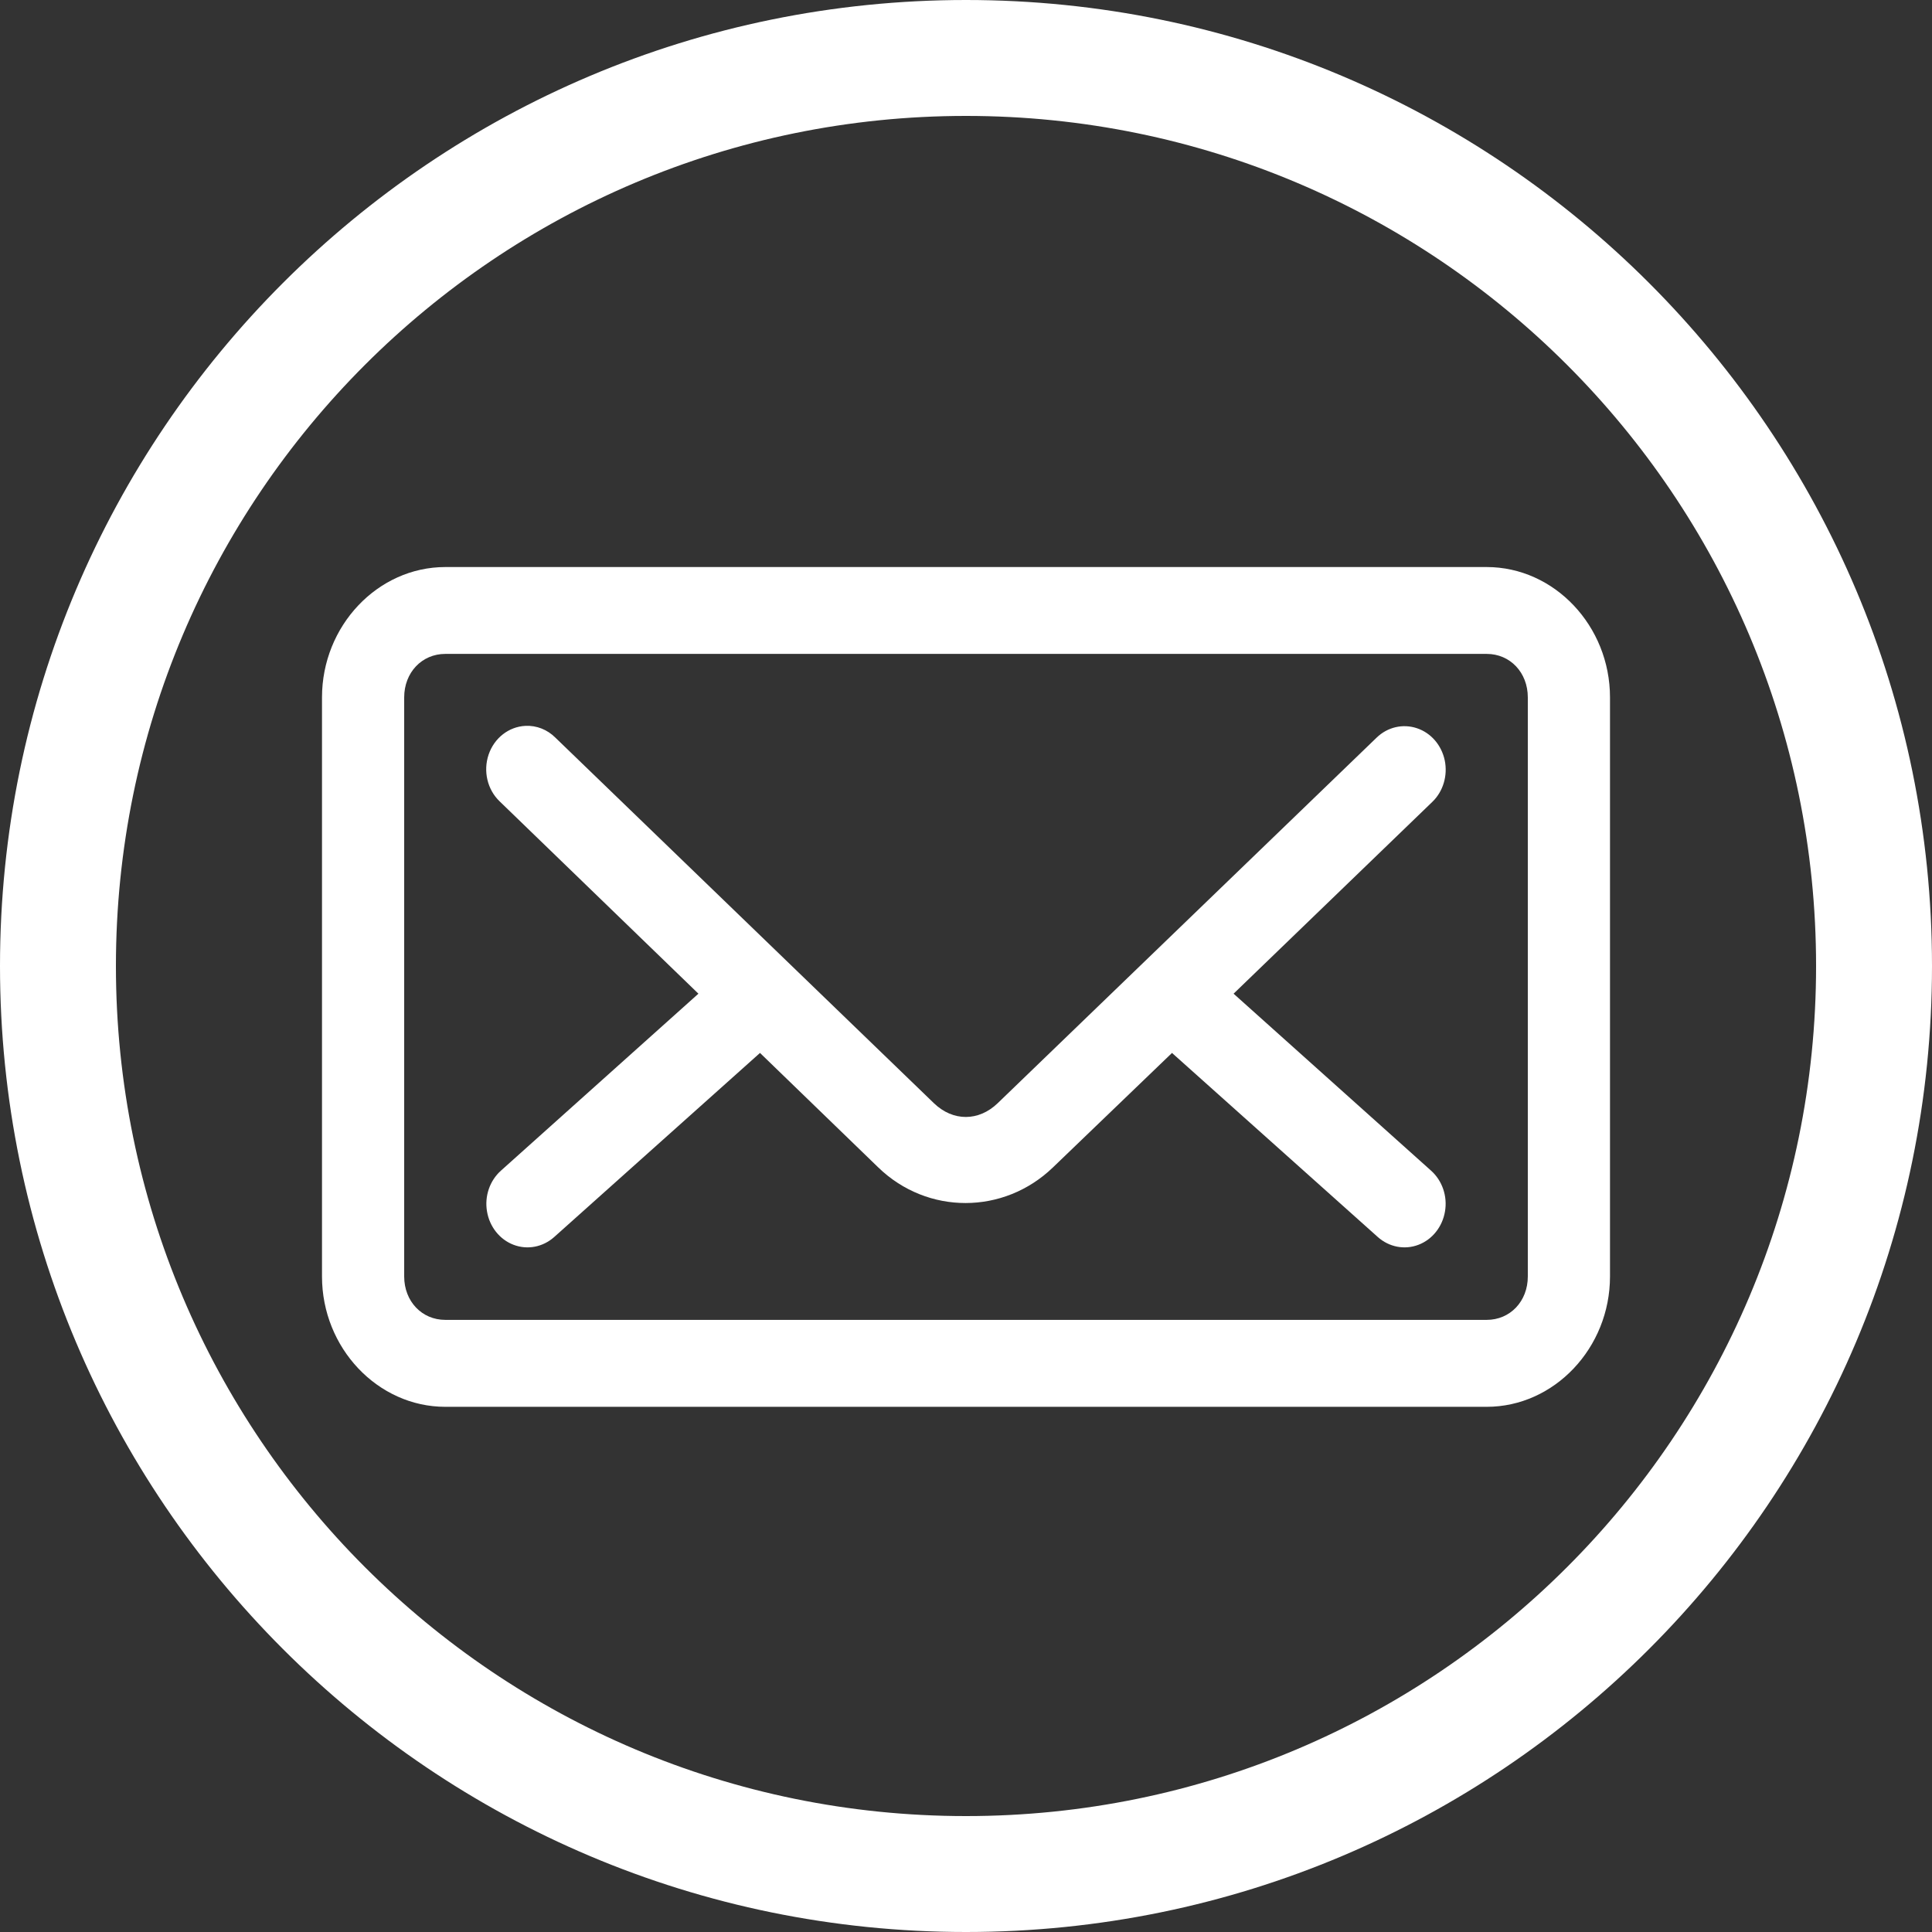 <?xml version="1.0" encoding="UTF-8" standalone="no"?>
<svg role="img" aria-labelledby="email2" width="24px" height="24px" viewBox="0 0 24 24" version="1.1" xmlns="http://www.w3.org/2000/svg" xmlns:xlink="http://www.w3.org/1999/xlink">
    <rect x="0" y="0" width="24" height="24" fill="#333333" stroke="none"/>
    <!-- Generator: Sketch 39.1 (31720) - http://www.bohemiancoding.com/sketch -->
    <title id="email2">Email</title>
    <desc>Created with Sketch.</desc>
    <defs></defs>
    <g id="Page-1" stroke="none" stroke-width="1" fill="none" fill-rule="evenodd">
        <g id="EMAIL" fill="#FFFFFF">
            <g id="email">
                <path d="M12,24 C18.627,24 24,18.627 24,12 C24,5.373 18.627,0 12,0 C5.373,0 0,5.373 0,12 C0,18.627 5.373,24 12,24 L12,24 Z M12,22.56 C17.832,22.56 22.56,17.832 22.56,12 C22.56,6.168 17.832,1.44 12,1.44 C6.168,1.44 1.44,6.168 1.44,12 C1.44,17.832 6.168,22.56 12,22.56 L12,22.56 Z" id="Twitter"></path>
            </g>
            <path d="M5.532,7.044 C4.692,7.044 4,7.775 4,8.663 L4,15.857 C4,16.744 4.692,17.476 5.532,17.476 L18.468,17.476 C19.308,17.476 20,16.744 20,15.857 L20,8.663 C20,7.775 19.308,7.044 18.468,7.044 L5.532,7.044 L5.532,7.044 Z M5.532,8.123 L18.468,8.123 C18.76,8.123 18.979,8.355 18.979,8.663 L18.979,15.857 C18.979,16.165 18.76,16.396 18.468,16.396 L5.532,16.396 C5.24,16.396 5.021,16.165 5.021,15.857 L5.021,8.663 C5.021,8.355 5.24,8.123 5.532,8.123 L5.532,8.123 Z M6.527,9.017 C6.32,9.027 6.14,9.168 6.07,9.373 C6,9.579 6.054,9.809 6.207,9.955 L8.676,12.344 L6.223,14.542 C6.084,14.666 6.017,14.86 6.05,15.05 C6.082,15.24 6.208,15.398 6.379,15.463 C6.551,15.529 6.743,15.492 6.883,15.368 L9.441,13.08 L10.91,14.502 C11.52,15.093 12.469,15.091 13.08,14.502 L14.559,13.08 L17.117,15.368 C17.257,15.492 17.449,15.529 17.621,15.463 C17.792,15.398 17.918,15.24 17.95,15.05 C17.983,14.86 17.916,14.666 17.777,14.542 L15.324,12.344 L17.793,9.961 C17.928,9.831 17.986,9.634 17.947,9.445 C17.907,9.256 17.776,9.104 17.601,9.046 C17.427,8.988 17.236,9.032 17.101,9.163 L12.394,13.704 C12.157,13.933 11.837,13.932 11.601,13.704 L6.899,9.163 C6.799,9.063 6.664,9.01 6.527,9.017 L6.527,9.017 Z" id="Shape"></path>
        </g>
    </g>
</svg>